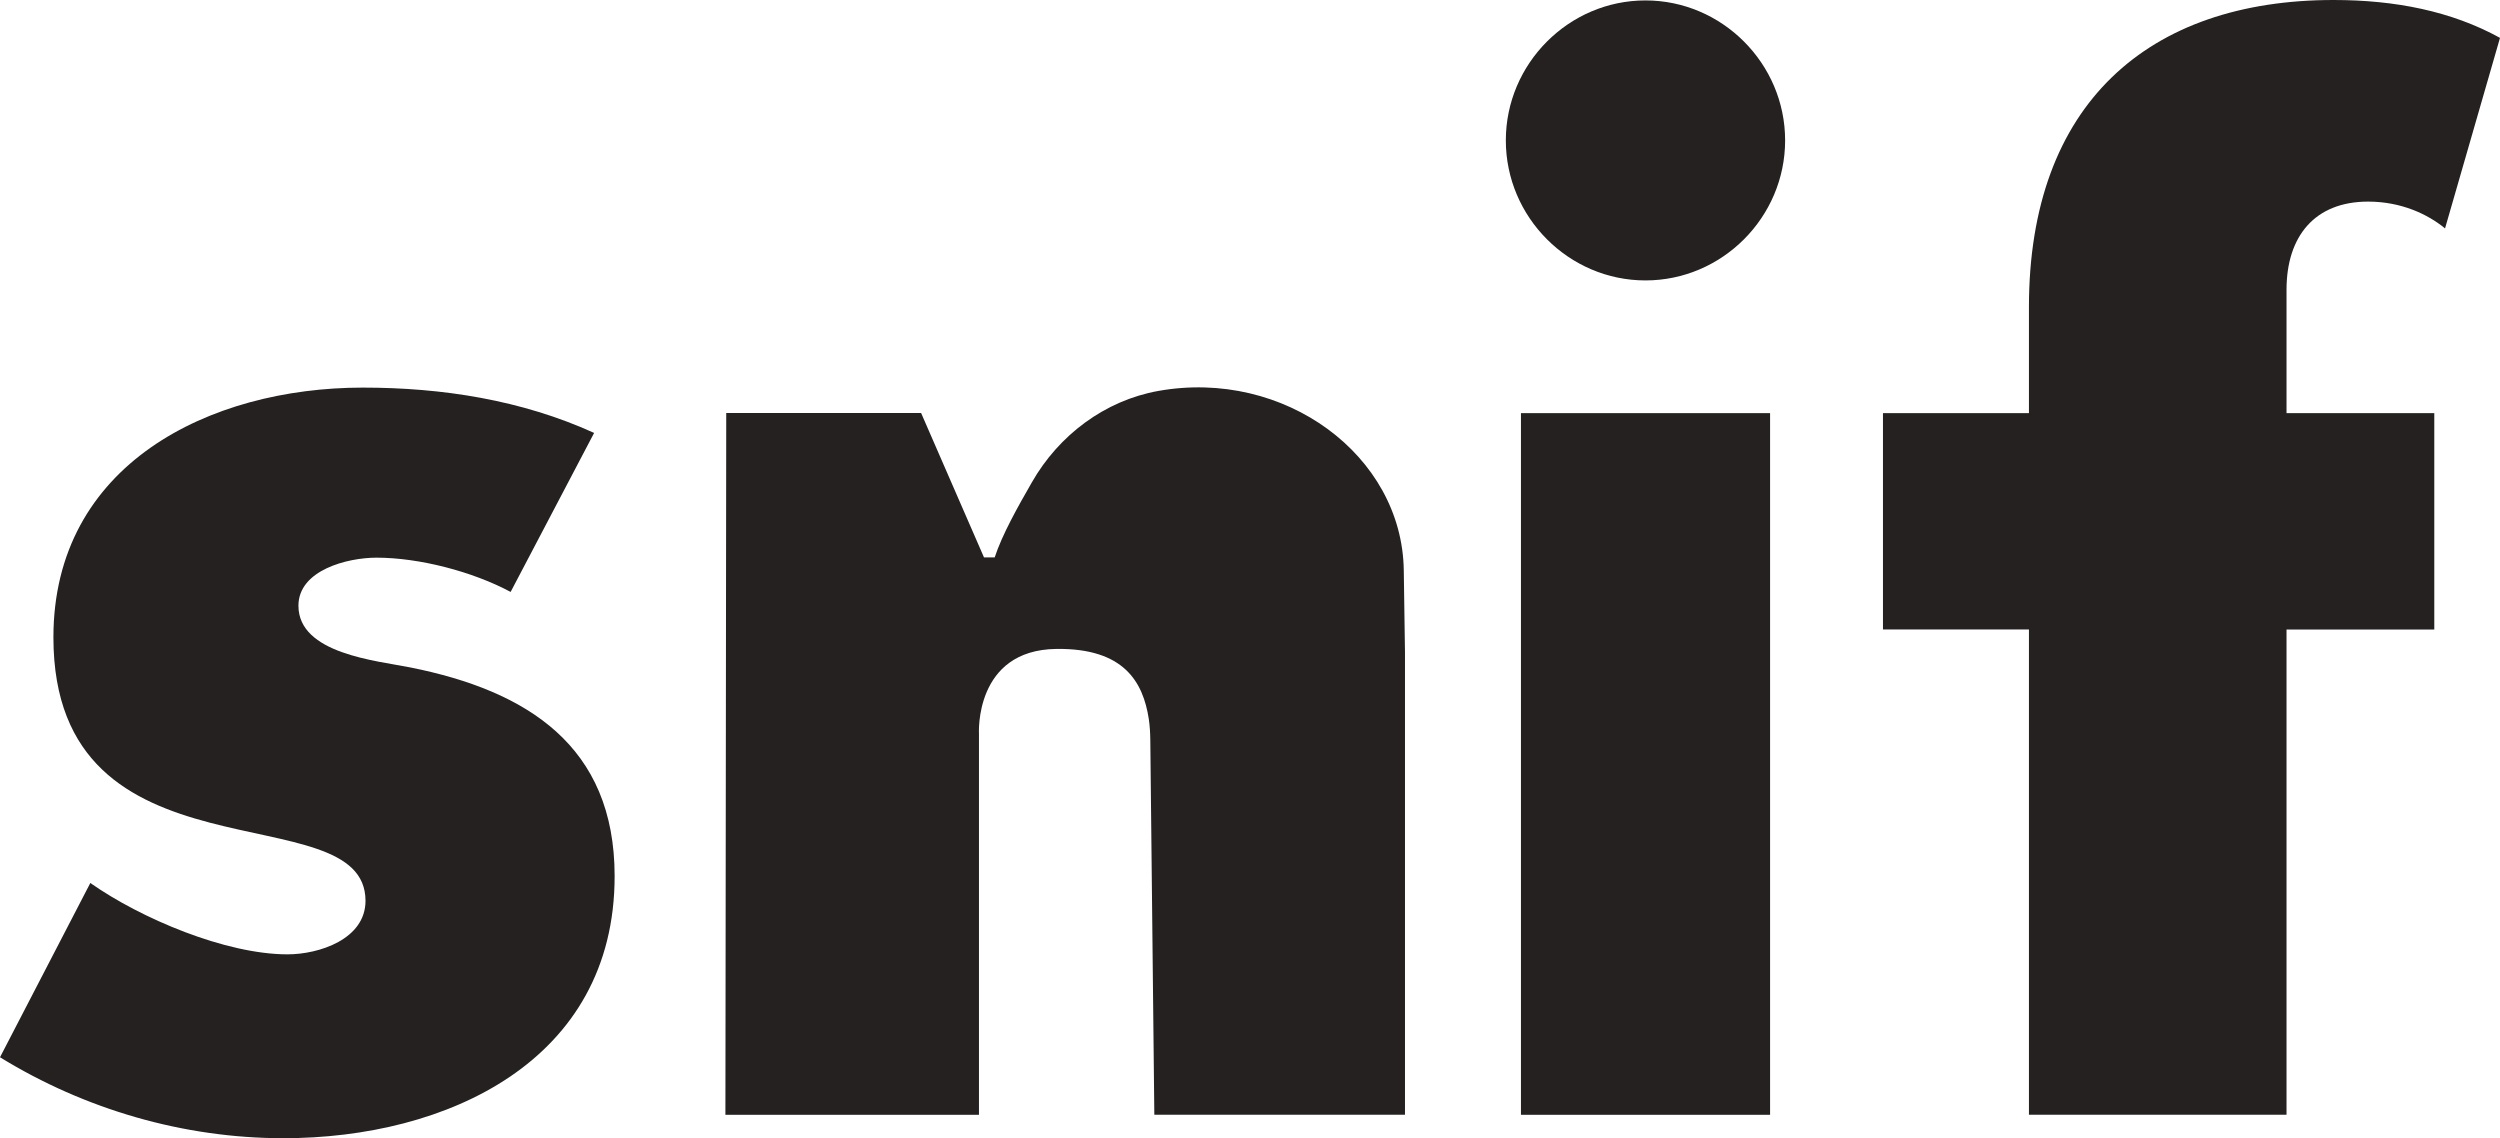 <svg xmlns:xlink="http://www.w3.org/1999/xlink" class="navigation__logo-svg" width="123" height="56" viewBox="0 0 123 56" fill="none" xmlns="http://www.w3.org/2000/svg">
<path d="M25.123 29.123C23.235 28.112 20.611 27.437 18.522 27.437C17.105 27.437 14.683 28.044 14.683 29.802C14.683 32.167 18.522 32.504 20.204 32.841C25.926 33.988 30.24 36.69 30.24 43.105C30.24 52.219 21.957 56 13.943 56C9.027 56 4.175 54.584 0 52.017L4.444 43.443C6.938 45.196 11.113 46.954 14.145 46.954C15.692 46.954 17.983 46.212 17.983 44.319C17.983 41.617 14.145 41.483 10.306 40.471C6.467 39.459 2.628 37.567 2.628 31.358C2.628 22.851 10.306 19.07 17.849 19.07C21.755 19.07 25.661 19.677 29.231 21.3L25.123 29.123Z" fill="#252121"></path>
<path d="M87.828 6.909C87.828 10.69 84.729 13.797 80.957 13.797C77.186 13.797 74.087 10.69 74.087 6.909C74.087 3.128 77.186 0.021 80.957 0.021C84.729 0.021 87.828 3.128 87.828 6.909ZM87.088 54.849H74.831V20.326H87.088V54.849Z" fill="#252121"></path>
<path d="M35.731 20.318L35.69 54.849H48.165V36.104C48.165 36.104 47.925 31.977 51.974 31.927C55.317 31.884 56.242 33.571 56.52 35.37C56.57 35.712 56.591 36.057 56.595 36.399L56.793 54.845H69.125V32.083L69.066 28.061C68.987 22.396 63.18 18.126 56.99 19.234C54.358 19.706 52.096 21.405 50.767 23.732C50.057 24.971 49.313 26.291 48.938 27.425H48.413L45.318 20.318H35.731Z" fill="#252121"></path>
<path d="M112.497 14.256C112.497 11.621 113.888 9.919 116.512 9.919C118.135 9.919 119.447 10.538 120.296 11.238L123 1.863C120.608 0.544 117.828 0 114.813 0C105.698 0 99.824 5.113 99.824 15.108V20.326H92.642V30.97H99.824V54.845H112.497V30.974H119.767V20.326H112.497V14.256Z" fill="#252121"></path>
</svg>